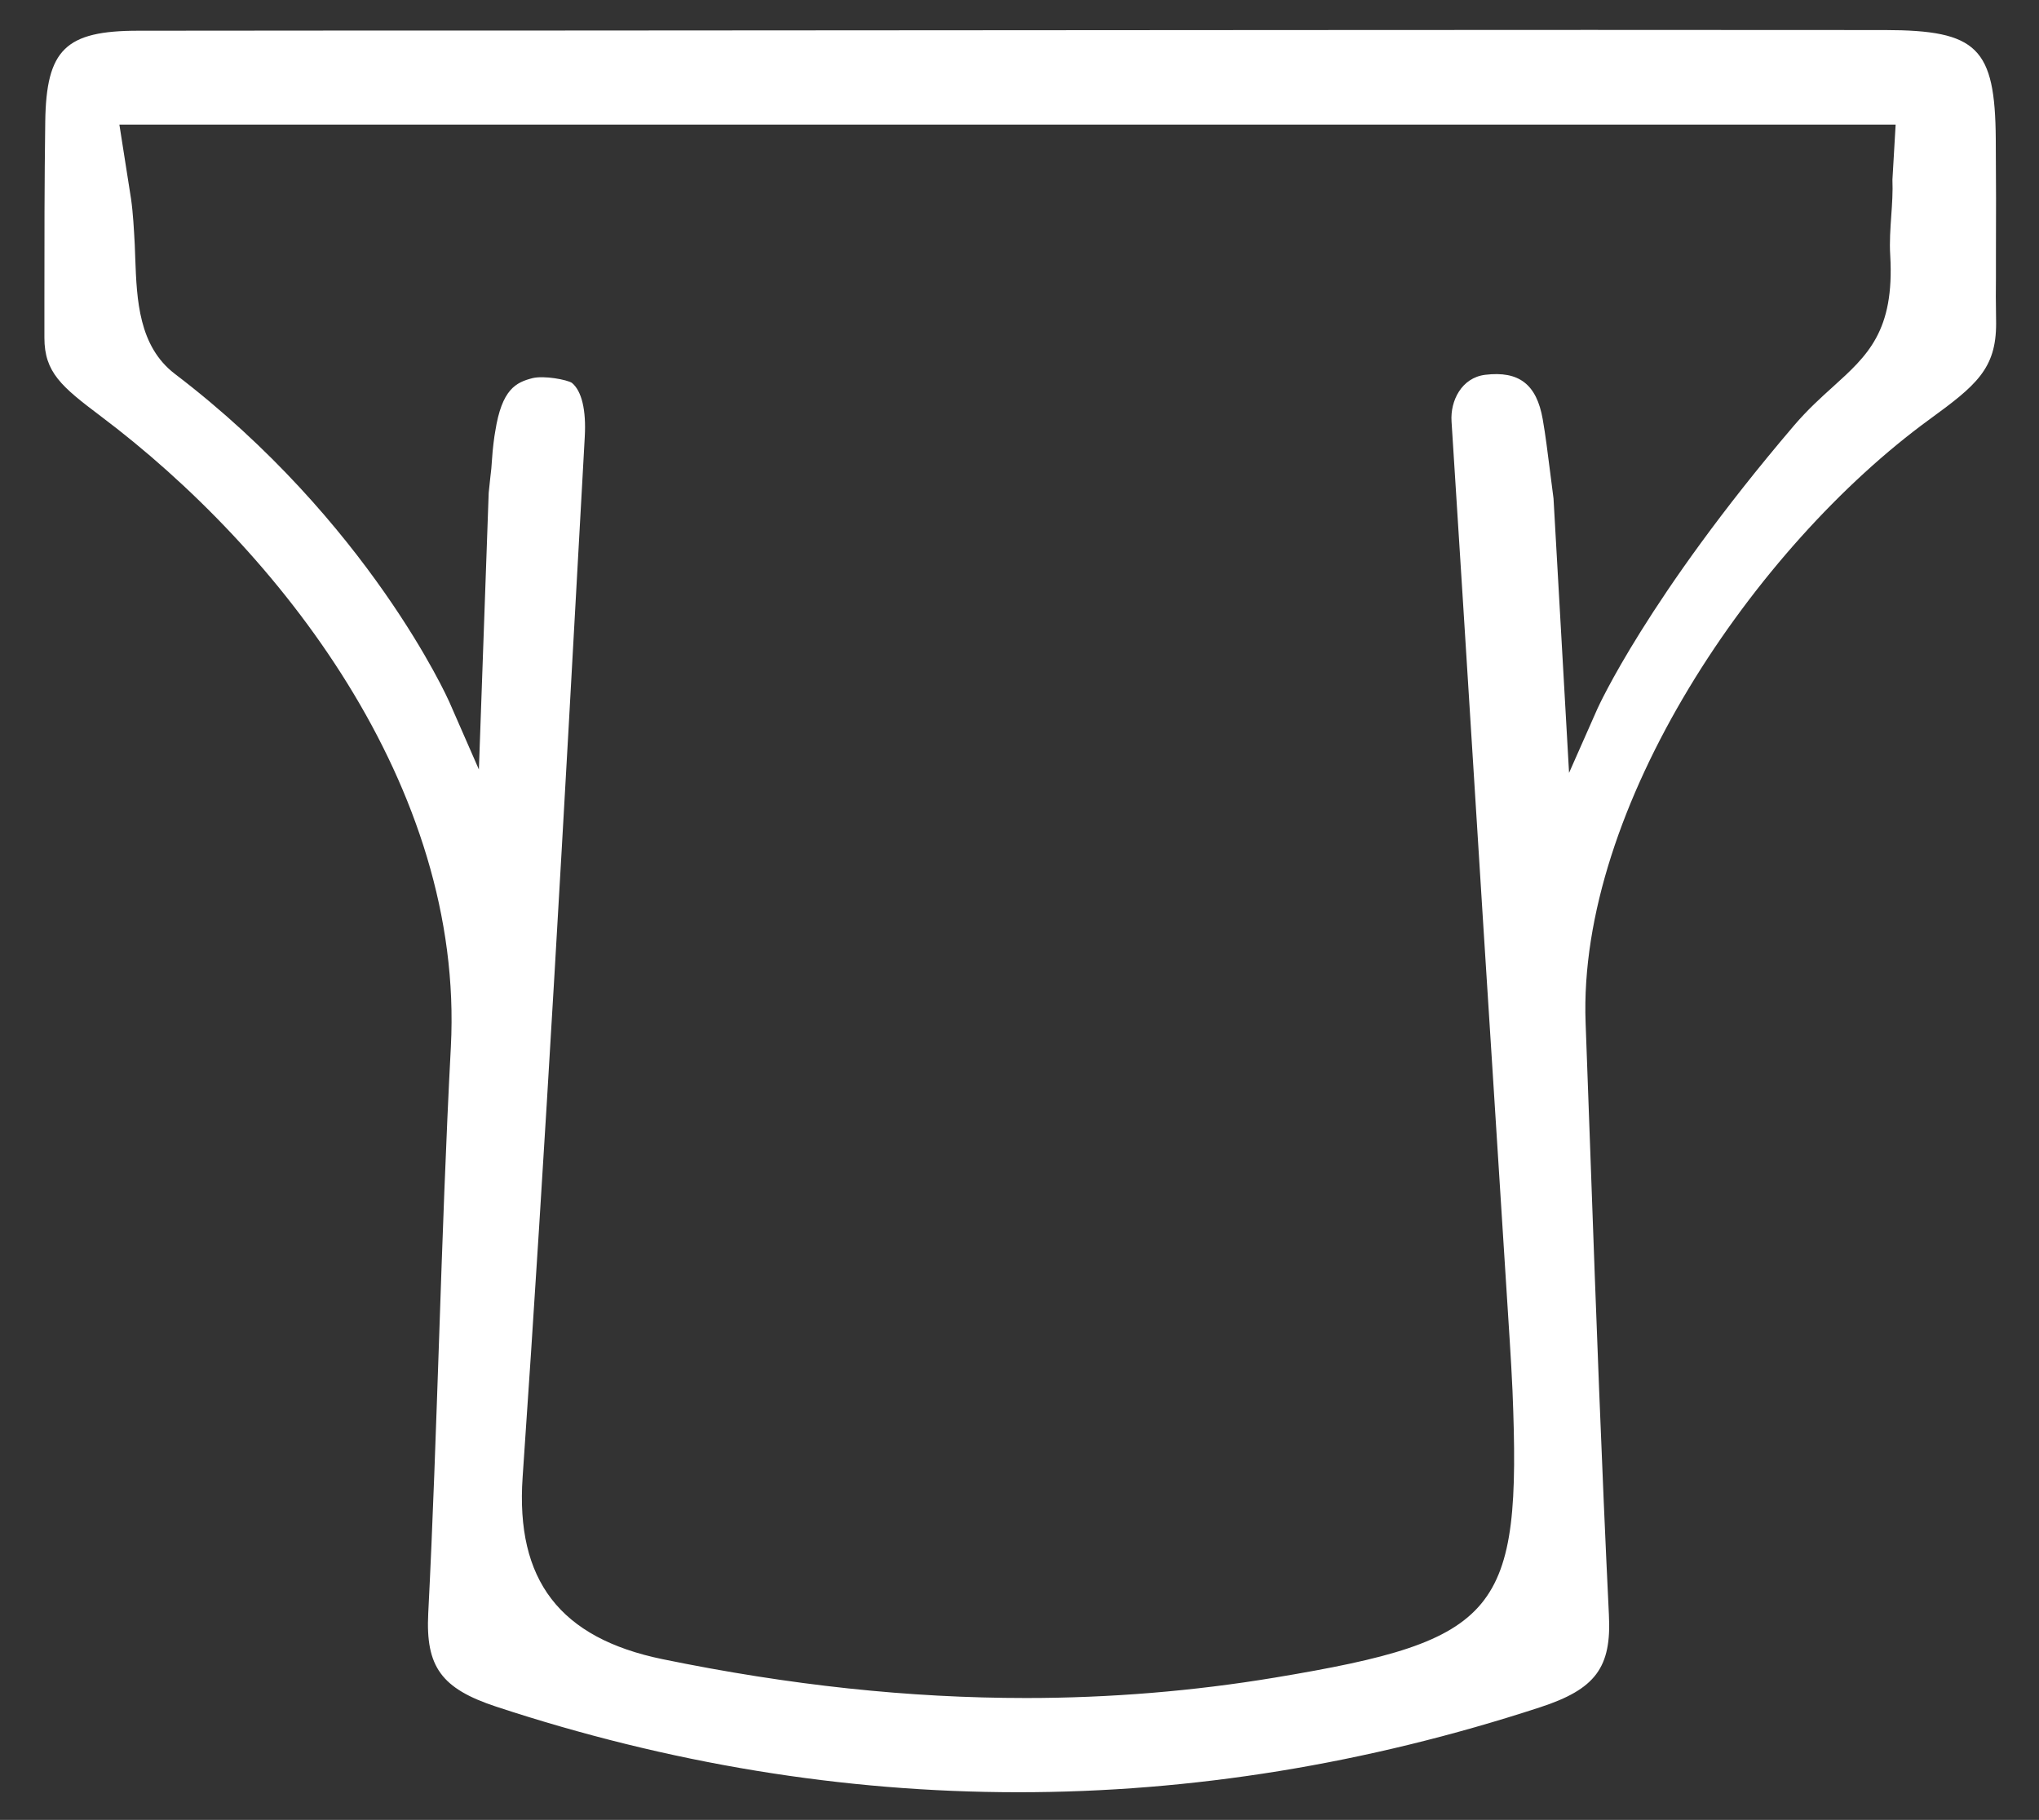 <?xml version="1.0" encoding="iso-8859-1"?>
<!-- Generator: Adobe Illustrator 25.3.1, SVG Export Plug-In . SVG Version: 6.00 Build 0)  -->
<svg version="1.0" id="&#x421;&#x43B;&#x43E;&#x439;_1"
	 xmlns="http://www.w3.org/2000/svg" xmlns:xlink="http://www.w3.org/1999/xlink" x="0px" y="0px" viewBox="0 0 120.75 107.8"
	 enable-background="new 0 0 120.75 107.8" xml:space="preserve">
<rect x="0" y="0" width="120.75" height="107.8" fill="#333333" stroke="none"/>
<g>
	<path fill="#FFFFFF" d="M118.2,16.46l0-1.21c0.01-2.34,0.01-4.67-0.01-7.01c-0.04-5.42-1.09-6.45-6.56-6.46
		C99.96,1.77,88.29,1.77,76.62,1.78L30.56,1.81c-7.46,0-14.91,0-22.37,0.01c-4.31,0-5.45,1.11-5.51,5.38
		c-0.05,3.54-0.05,7.1-0.05,10.55l0,0.83l0,1.43c0,2.04,1.01,2.89,3.32,4.63c10.56,7.94,21.56,21.92,20.75,37.37
		c-0.3,5.68-0.5,11.48-0.69,17.09c-0.19,5.45-0.37,11-0.65,16.47c-0.16,3.16,0.78,4.45,4.02,5.52c20.47,6.75,41.27,6.76,61.82,0.04
		c3.28-1.07,4.24-2.35,4.08-5.47c-0.43-8.9-0.76-17.87-1.07-26.54l-0.31-8.53c-0.48-12.75,9.99-28.19,20.38-35.76
		c2.73-1.99,3.94-2.98,3.93-5.68C118.19,17.62,118.19,17.34,118.2,16.46z M112.07,10.64c0.03,0.73-0.02,1.45-0.07,2.15
		c-0.05,0.75-0.11,1.53-0.06,2.34c0.26,4.49-1.35,5.93-3.38,7.77c-0.71,0.64-1.51,1.36-2.33,2.32c-8.68,10.18-11.6,16.7-11.63,16.76
		l-1.68,3.8L92,29.53c-0.07-0.52-0.14-1.09-0.21-1.64c-0.14-1.08-0.26-2.1-0.43-3.06c-0.36-2.06-1.4-2.87-3.4-2.63
		c-1.41,0.17-2.08,1.55-2,2.76c0.47,7.29,0.92,14.58,1.38,21.87c0.34,5.43,0.68,10.85,1.03,16.28l1.04,16.36
		c0.06,1,0.12,1.94,0.16,2.89c0.54,13.21-0.78,14.8-14.07,17.01c-4.81,0.8-9.77,1.21-14.73,1.21c-6.94,0-13.98-0.75-21.53-2.3
		c-6.08-1.25-8.71-4.67-8.29-10.78c1.36-19.67,2.47-39.71,3.54-59.09l0.14-2.54c0.09-1.58-0.18-2.71-0.76-3.19
		c-0.29-0.19-1.65-0.45-2.34-0.28c-0.97,0.25-1.81,0.65-2.2,3.14c-0.06,0.3-0.16,1.11-0.19,1.63c-0.02,0.39-0.06,0.77-0.11,1.17
		c-0.03,0.27-0.06,0.55-0.09,0.86l-0.58,16.38l-1.76-4.02c-0.05-0.11-4.75-10.65-16.24-19.41c-2.15-1.64-2.26-4.4-2.35-6.83
		l-0.03-0.82c-0.05-0.93-0.1-1.89-0.22-2.72L7.07,7.38h105.19L112.07,10.64z"/>
</g>
</svg>
